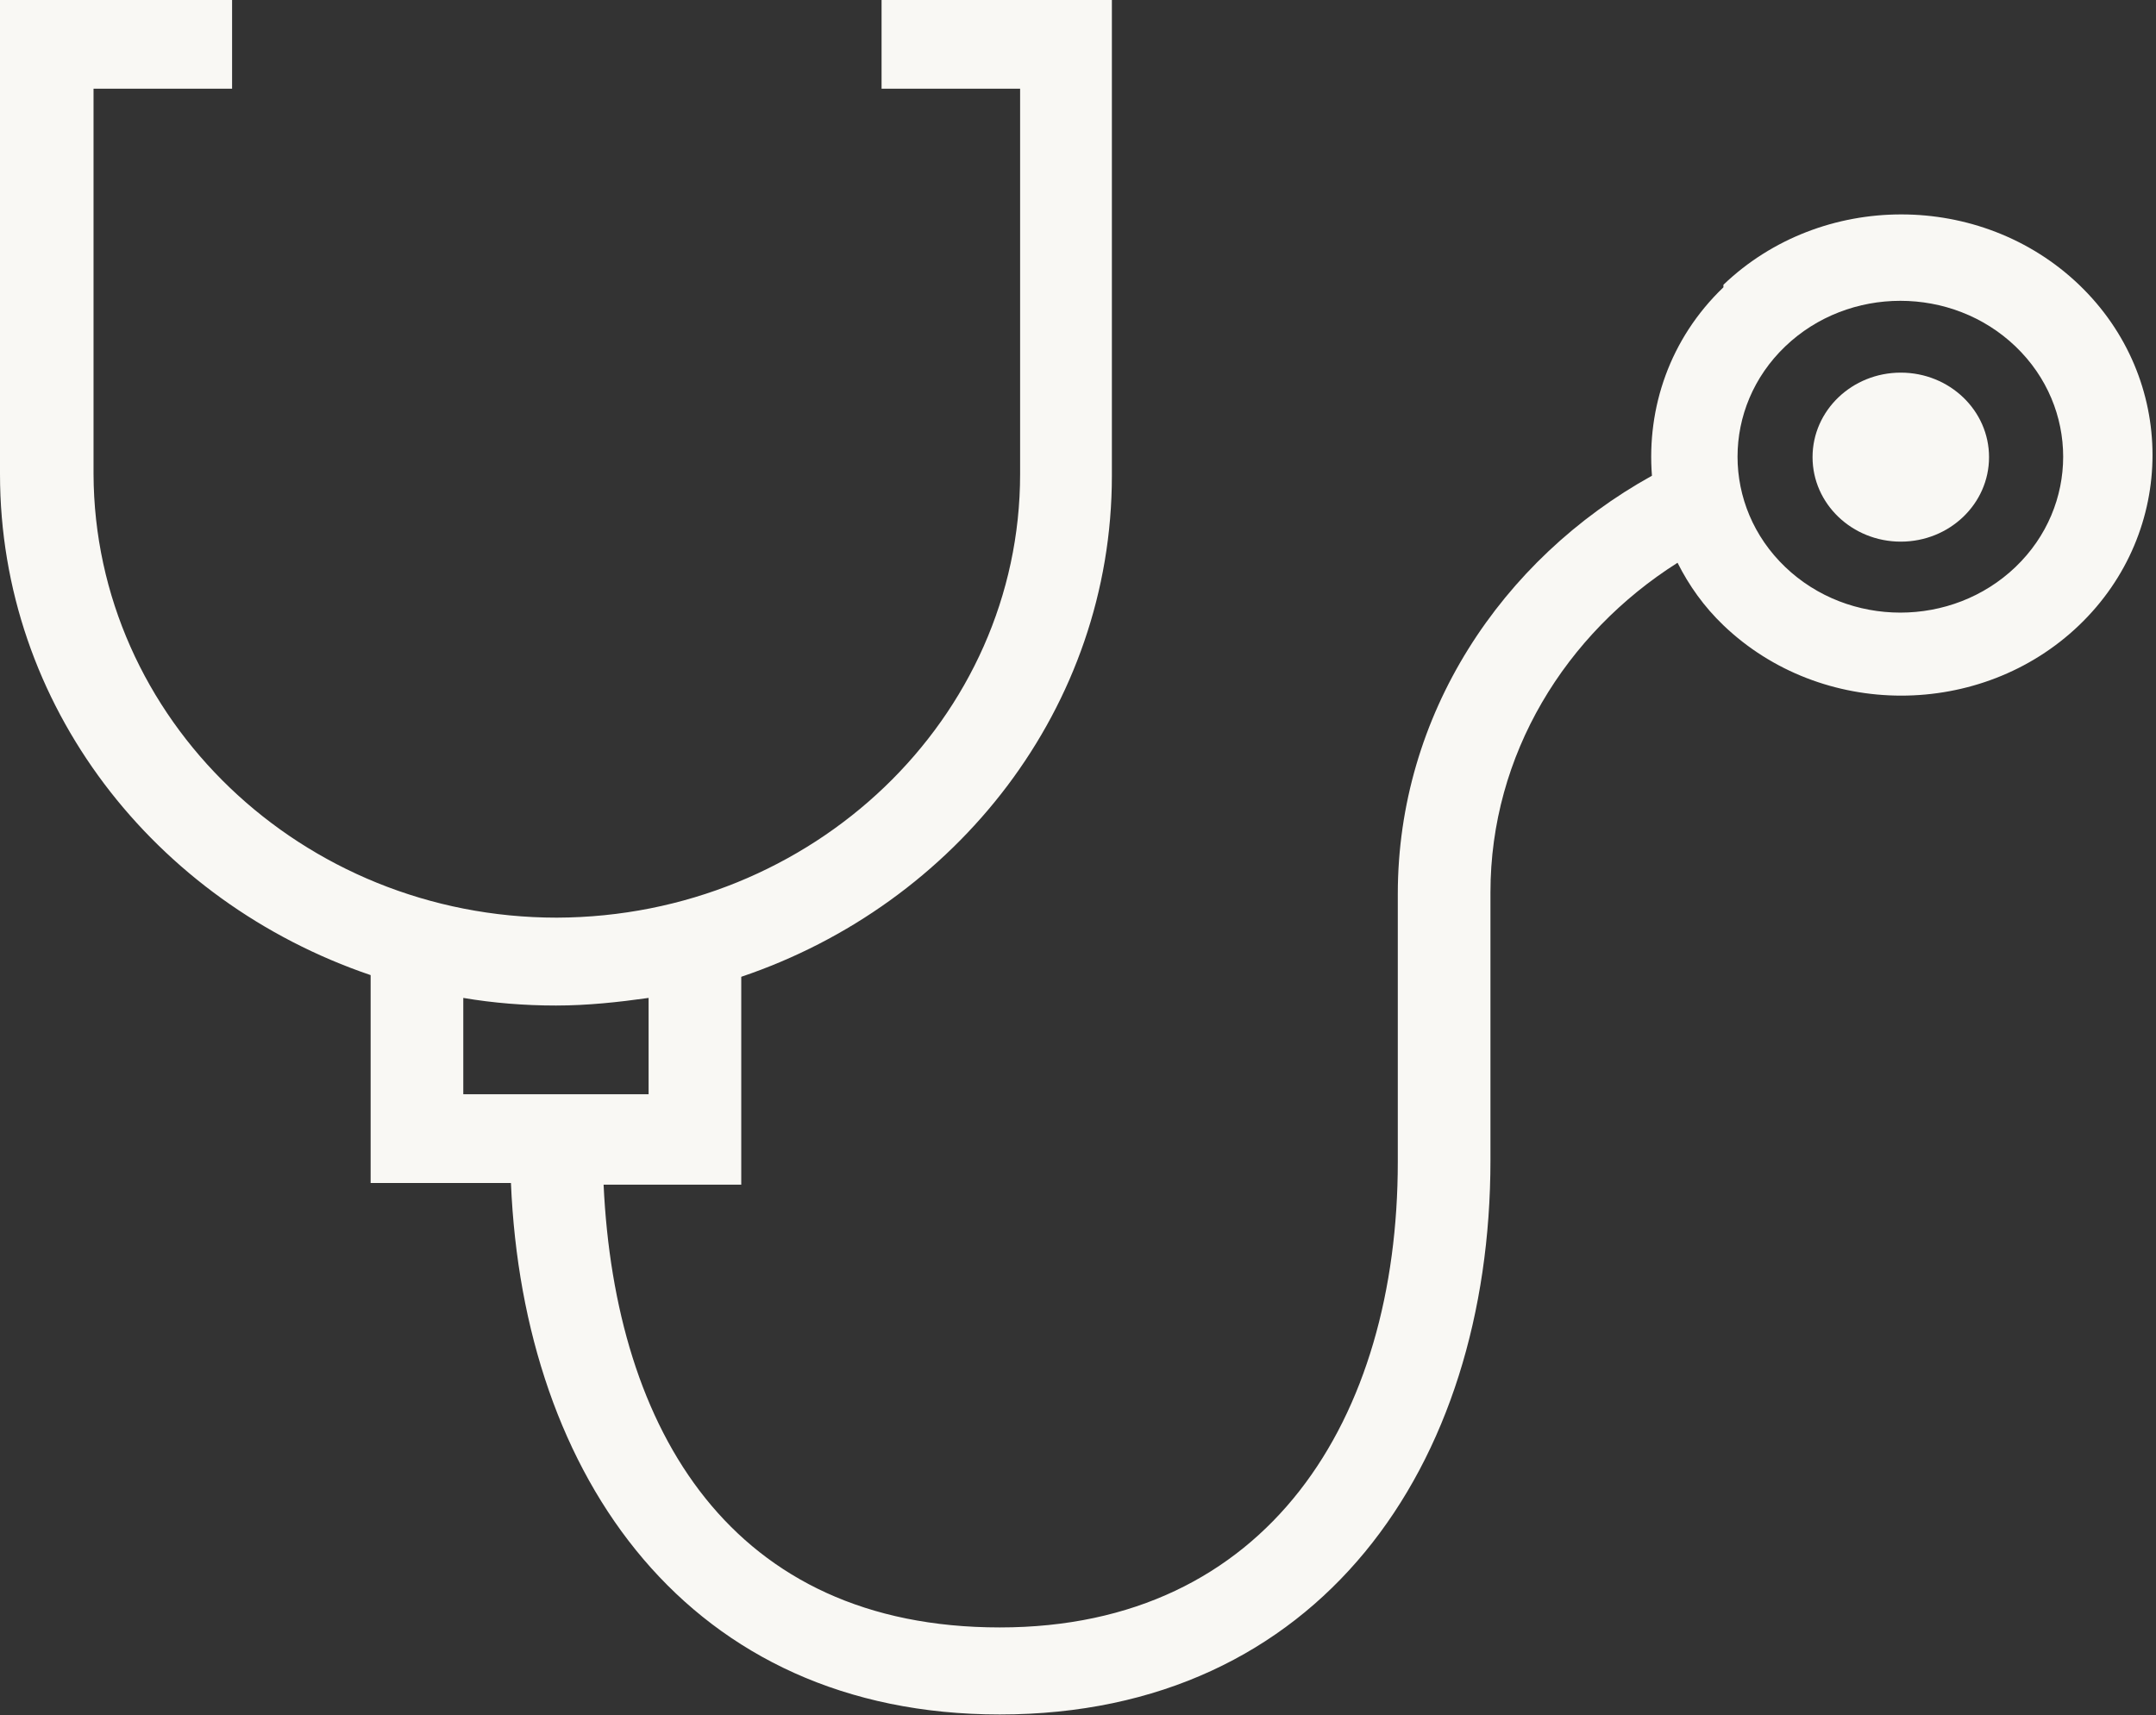 <?xml version="1.0" encoding="UTF-8"?> <svg xmlns="http://www.w3.org/2000/svg" width="470" height="374" viewBox="0 0 470 374" fill="none"><rect x="0" y="0" width="470" height="374" fill="#333333" stroke="none"/><path d="M375.7 62.64C363.966 73.879 358.964 88.986 360.118 103.725C327.223 121.965 304.715 155.864 304.715 194.922V250.93C304.715 250.93 304.715 252.588 304.715 253.325C304.715 309.333 276.437 354.839 217.956 354.839C159.475 354.839 134.082 311.912 131.582 258.299H161.591V212.977C208.53 197.133 242.387 154.206 242.387 103.725V0H192.178V19.345H222.381V103.357C222.381 156.601 177.174 199.897 121.386 200.081C65.791 200.081 20.584 156.785 20.391 103.357V19.345H50.593V0H0V103.357C0 153.837 33.665 196.58 80.796 212.609V257.931H111.383C114.076 322.23 150.242 373.816 217.956 373.816C287.594 373.816 324.914 319.65 324.914 252.957V194.554C324.914 164.523 341.266 138.177 365.697 122.701C368.198 127.676 371.468 132.282 375.7 136.335C397.053 156.785 431.872 156.785 453.226 136.335C474.579 115.885 474.579 82.538 453.226 62.088C431.872 41.637 397.053 41.637 375.7 62.088V62.64ZM100.995 217.583C107.535 218.689 114.268 219.241 121.194 219.241C128.119 219.241 134.852 218.504 141.393 217.583V238.586H100.995V217.583ZM439.375 123.623C425.524 136.888 403.017 136.888 389.166 123.623C375.315 110.358 375.315 88.802 389.166 75.537C403.017 62.272 425.524 62.272 439.375 75.537C453.226 88.802 453.226 110.358 439.375 123.623Z" fill="#F9F8F4"></path><path d="M414.366 118.096C424.991 118.096 433.604 109.847 433.604 99.672C433.604 89.497 424.991 81.248 414.366 81.248C403.742 81.248 395.129 89.497 395.129 99.672C395.129 109.847 403.742 118.096 414.366 118.096Z" fill="#F9F8F4"></path></svg> 